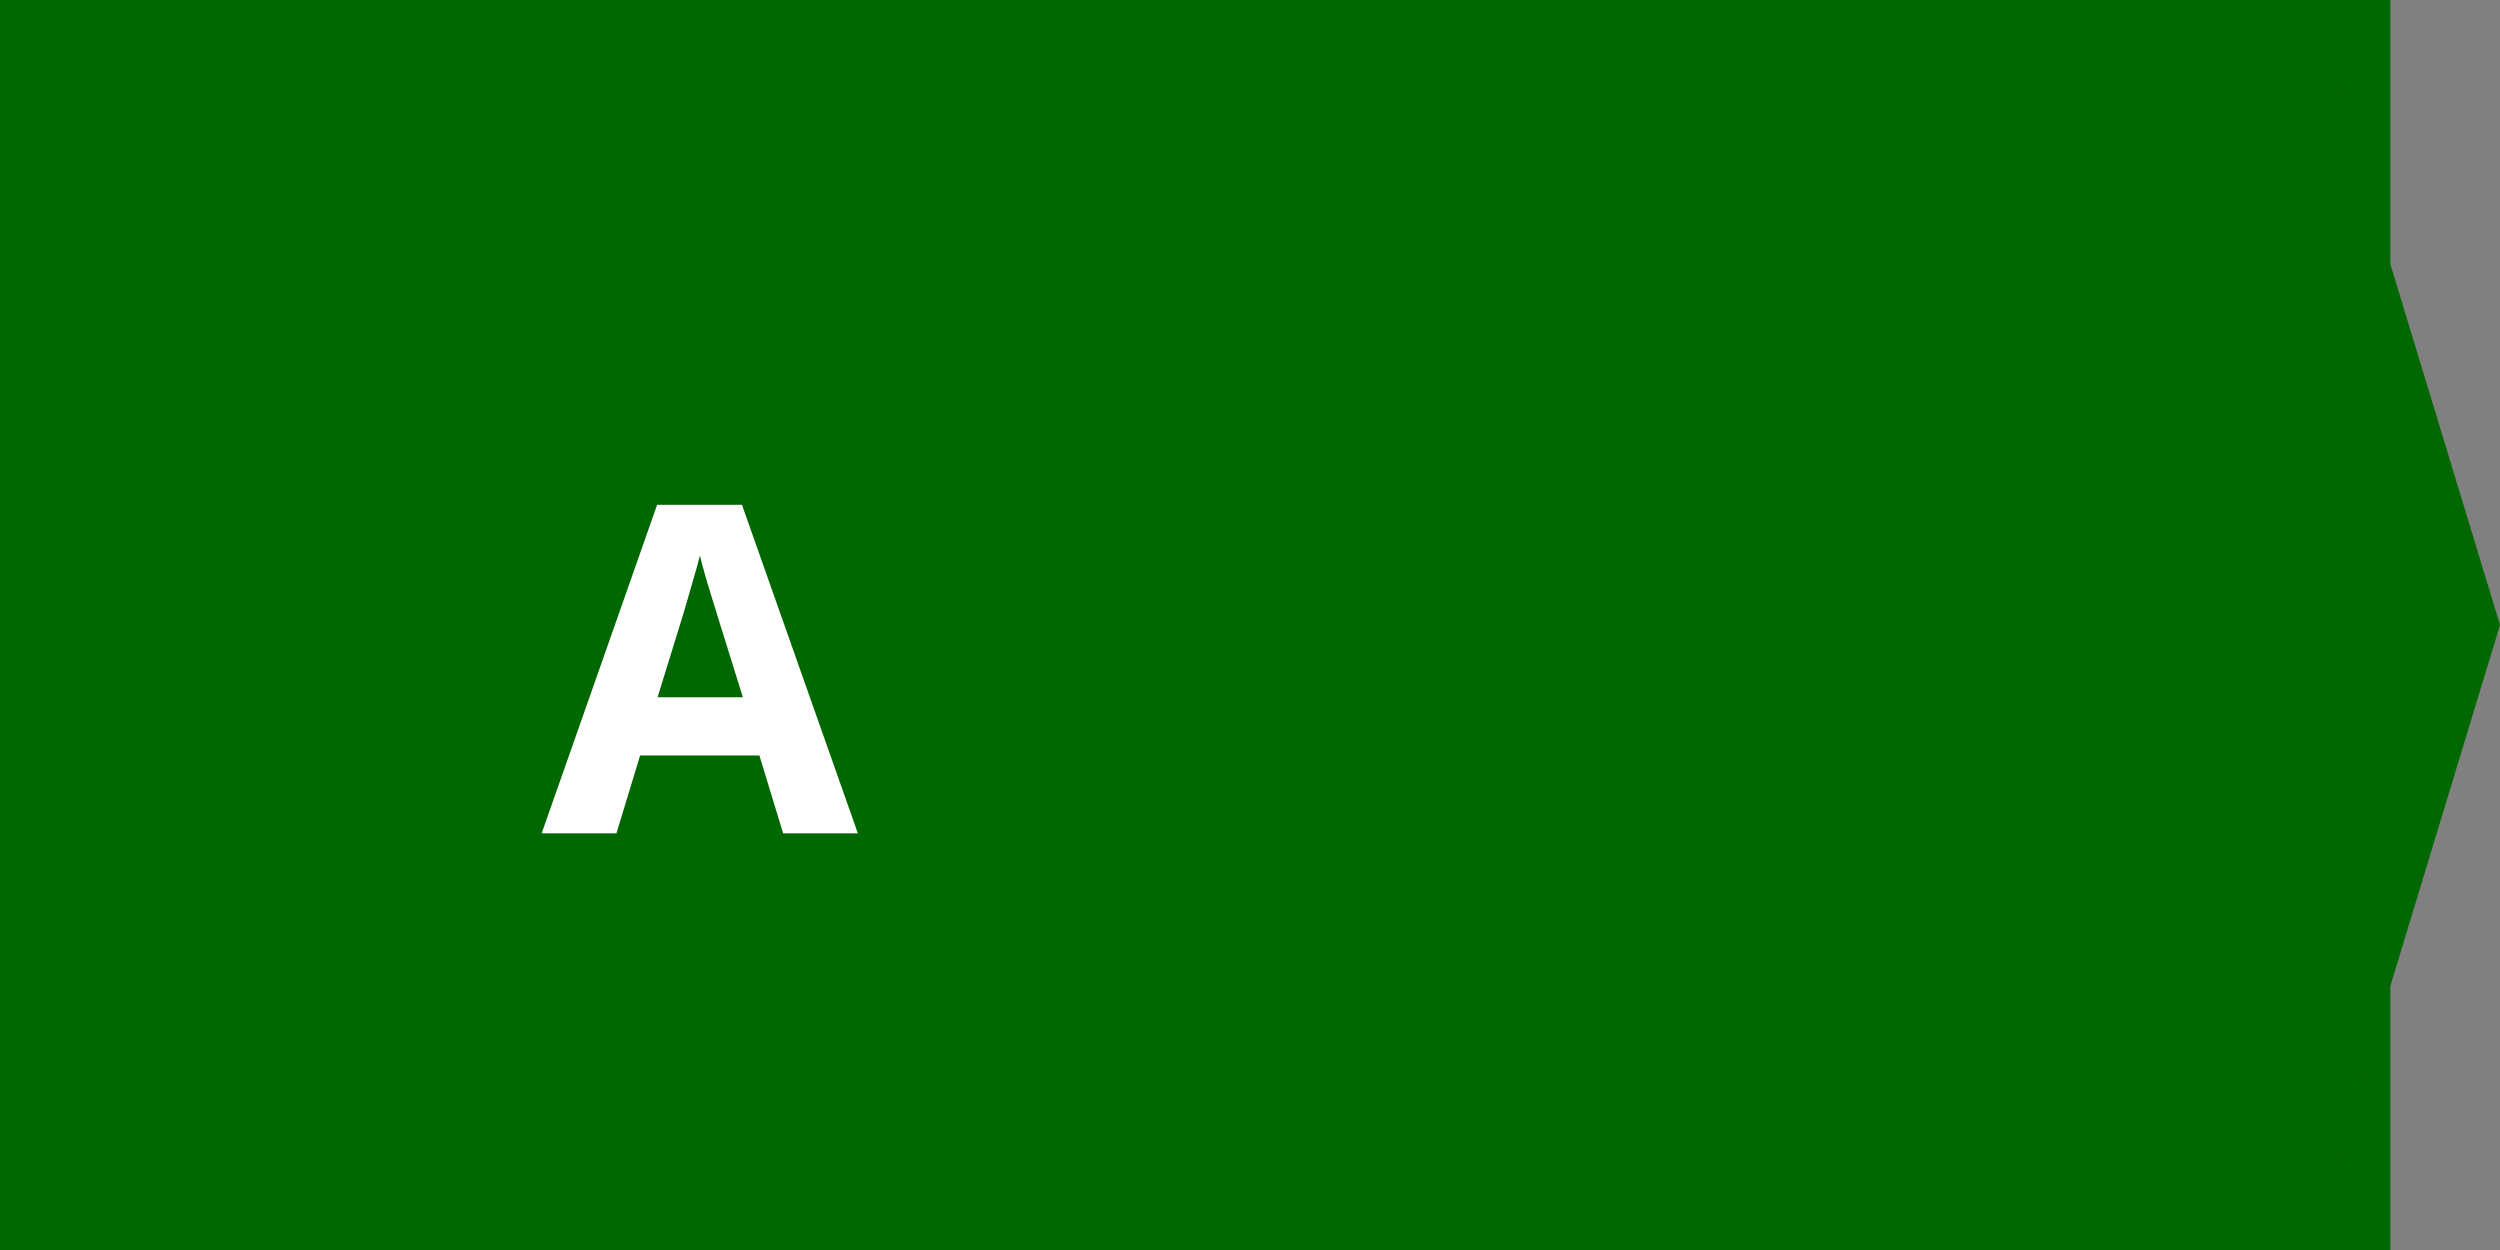 <svg width="60" height="30" viewBox="0 0 60 30" fill="none" xmlns="http://www.w3.org/2000/svg">
<rect x="0" y="0" width="60" height="30" fill="#808080" stroke="none"/>
<rect width="57.368" height="30" fill="#016701"/>
<path d="M60 15L56.053 27.99L56.053 2.01L60 15Z" fill="#016701"/>
<path d="M18.795 20L18.226 18.131H15.363L14.794 20H13L15.771 12.115H17.807L20.589 20H18.795ZM17.829 16.734L17.259 14.908C17.224 14.787 17.175 14.631 17.114 14.441C17.057 14.248 16.998 14.052 16.937 13.855C16.88 13.655 16.833 13.481 16.797 13.335C16.762 13.481 16.711 13.664 16.647 13.882C16.586 14.097 16.527 14.301 16.47 14.495C16.412 14.688 16.371 14.826 16.346 14.908L15.782 16.734H17.829Z" fill="white"/>
</svg>
